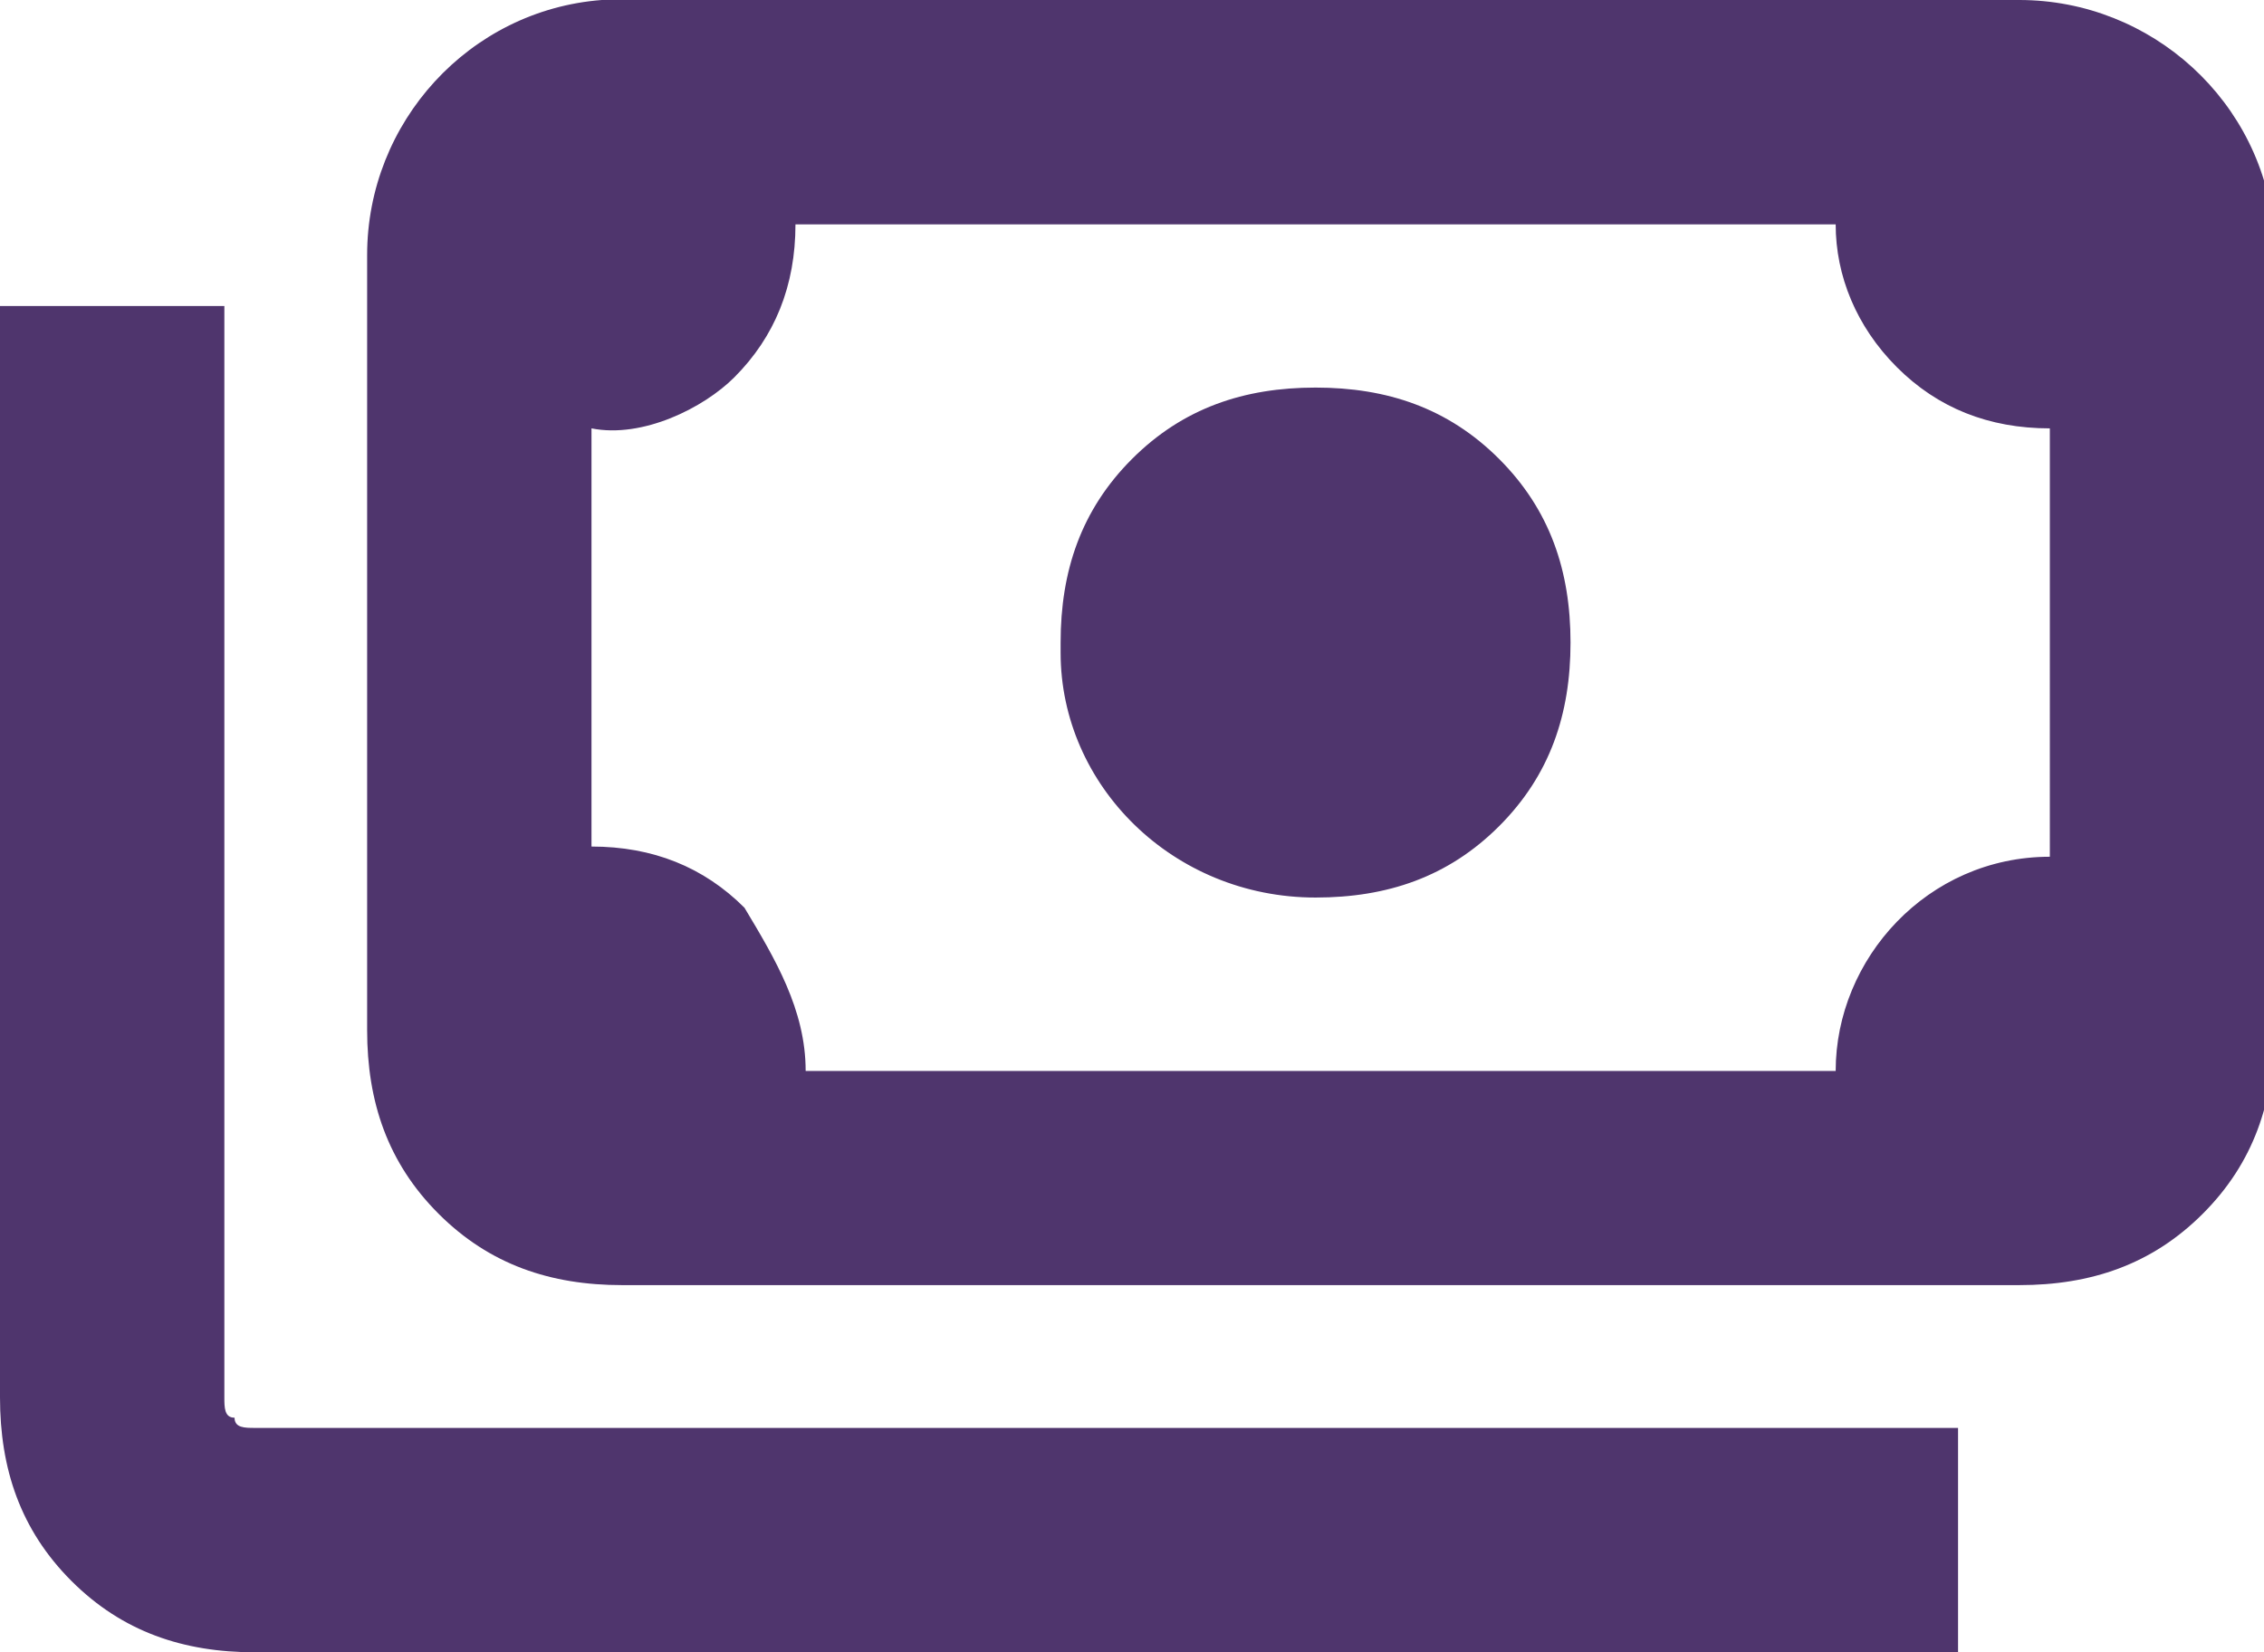 <?xml version="1.0" encoding="utf-8"?>
<!-- Generator: Adobe Illustrator 27.4.0, SVG Export Plug-In . SVG Version: 6.00 Build 0)  -->
<svg version="1.1" id="Layer_1" xmlns="http://www.w3.org/2000/svg" xmlns:xlink="http://www.w3.org/1999/xlink" x="0px" y="0px"
	 viewBox="0 0 22.2 16.2" style="enable-background:new 0 0 22.2 16.2;" xml:space="preserve">
<style type="text/css">
	.st0{fill:#4F356D;}
</style>
<path class="st0" d="M12.9,8.8c-1.4,0-2.5-1.1-2.5-2.4c0,0,0,0,0-0.1c0-0.7,0.2-1.3,0.7-1.8s1.1-0.7,1.8-0.7s1.3,0.2,1.8,0.7
	s0.7,1.1,0.7,1.8s-0.2,1.3-0.7,1.8S13.6,8.8,12.9,8.8z M6.1,12.6c-0.7,0-1.3-0.2-1.8-0.7s-0.7-1.1-0.7-1.8V2.5c0-1.3,1-2.4,2.3-2.5
	C6,0,6,0,6.1,0h13.7c1.3,0,2.4,1,2.5,2.3v0.1v7.7c0,0.7-0.2,1.3-0.7,1.8s-1.1,0.7-1.8,0.7C19.8,12.6,6.1,12.6,6.1,12.6z M7.9,10.5
	H18c0-1.1,0.9-2.1,2.1-2.1l0,0V4.2c-0.6,0-1.1-0.2-1.5-0.6S18,2.7,18,2.2H7.8c0,0.6-0.2,1.1-0.6,1.5C6.9,4,6.3,4.3,5.8,4.2v4.1
	c0.6,0,1.1,0.2,1.5,0.6C7.6,9.4,7.9,9.9,7.9,10.5z M19.1,16.2H2.5c-0.7,0-1.3-0.2-1.8-0.7C0.2,15,0,14.4,0,13.7V3h2.2v10.7
	c0,0.1,0,0.2,0.1,0.2C2.3,14,2.4,14,2.5,14h16.7v2.2H19.1z M6.1,10.5H5.8V2.2h0.3c-0.2,0-0.3,0.1-0.3,0.3v7.7
	C5.8,10.3,5.9,10.5,6.1,10.5z"/>
</svg>